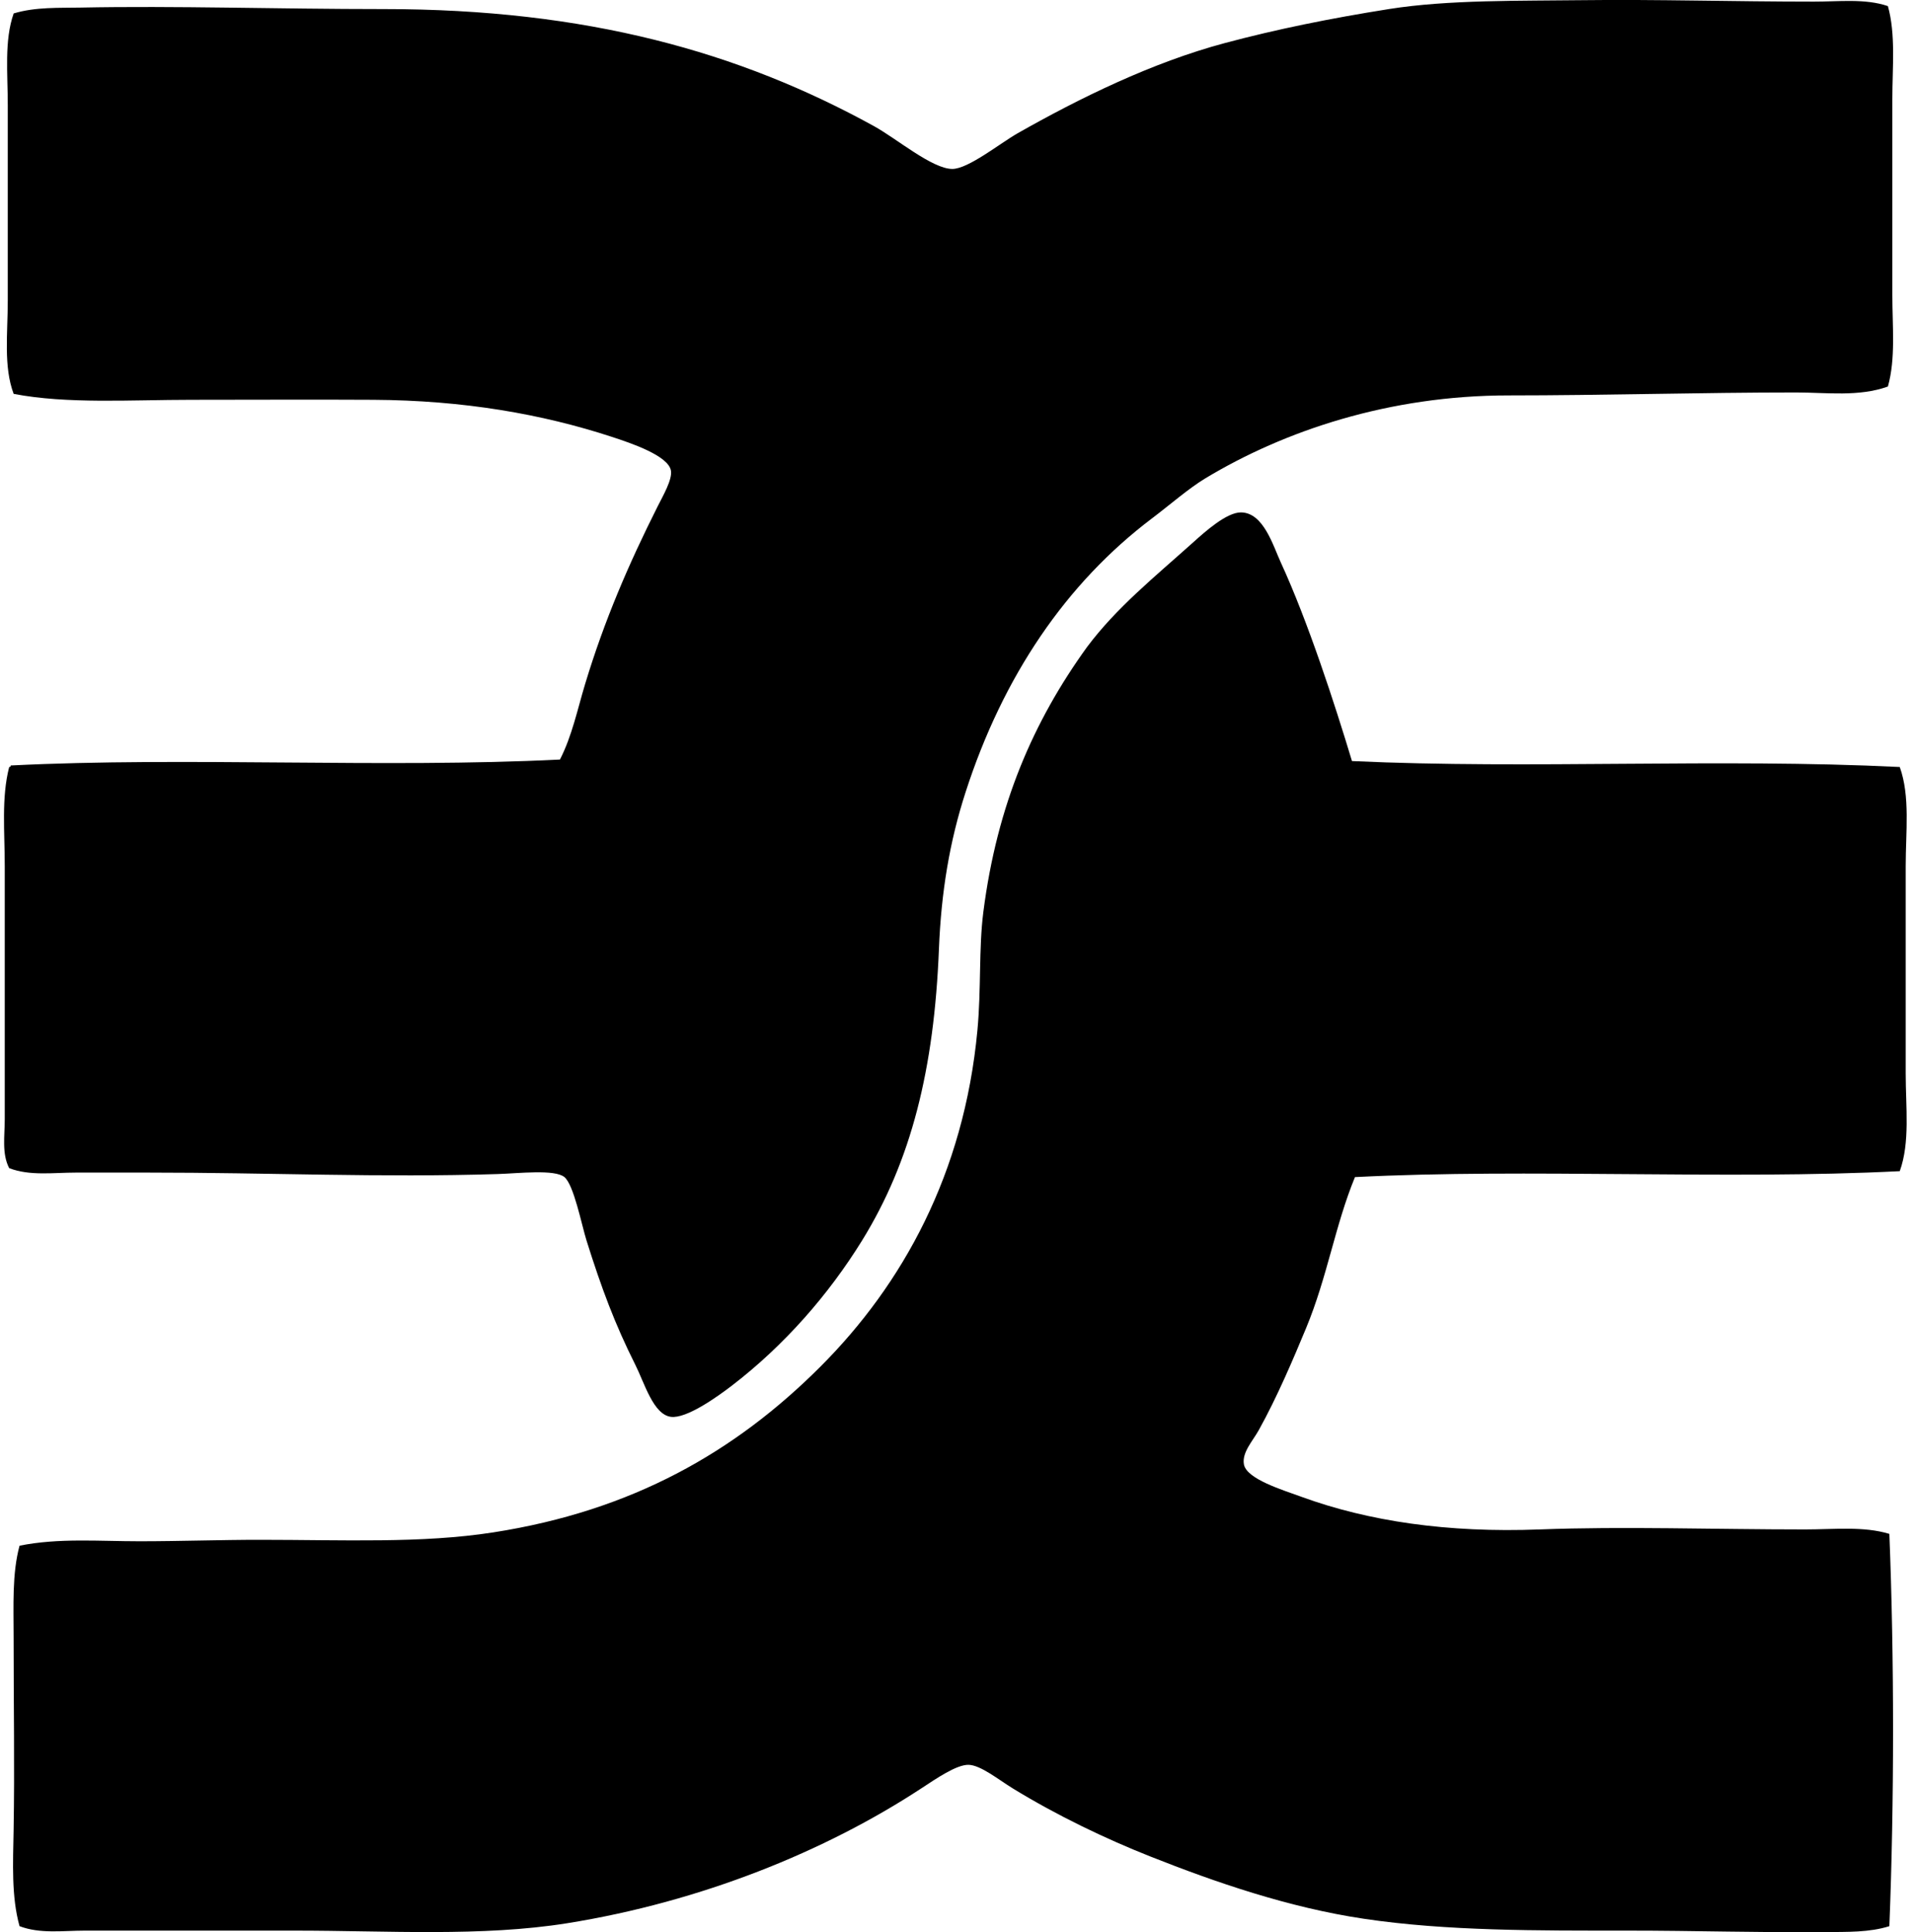 <svg xmlns="http://www.w3.org/2000/svg" width="198" height="200" fill="none" viewBox="0 0 198 200">
  <path fill="#000" fill-rule="evenodd" d="M195.402.63c.822 2.95.46 6.302.46 9.654V30.51c0 3.296.356 6.598-.46 9.5-3.035 1.085-6.355.613-9.499.613-9.825 0-20.075.306-29.728.306-12.415-.003-23.264 3.67-31.413 8.58-1.73 1.043-3.673 2.746-5.515 4.138-8.929 6.74-15.441 16.38-19.306 28.348-1.653 5.108-2.522 10.315-2.76 16.242-.495 12.418-2.862 21.929-7.967 30.188-3.424 5.538-8.004 10.816-13.483 15.016-1.573 1.205-4.69 3.415-6.284 3.216-1.827-.225-2.744-3.506-3.678-5.363-2.142-4.263-3.525-7.998-5.058-12.872-.505-1.605-1.32-5.803-2.3-6.589-1.017-.819-4.713-.377-6.894-.309-12.171.383-23.548-.154-36.316-.151H7.847c-2.323 0-4.762.365-6.895-.46-.777-1.489-.46-3.319-.46-5.058v-26.2c0-3.551-.361-7.082.46-10.265.13.027.146-.062.155-.154 18.238-.917 38.61.303 56.848-.614 1.252-2.436 1.815-5.206 2.605-7.814 1.993-6.592 4.497-12.4 7.508-18.39.552-1.1 1.516-2.75 1.38-3.678-.235-1.564-4.11-2.863-6.13-3.525-7.211-2.358-15.334-3.779-24.67-3.832-6.292-.036-12.56 0-18.846 0-6.245 0-12.87.45-18.387-.614C.35 37.956.804 34.485.804 31.115V10.89c0-3.293-.374-6.698.611-9.499C3.68.705 6.144.83 8.306.785 18.173.586 28.636.94 39.72.94 60.752.936 76.534 5.39 90.44 13.046c2.364 1.3 6.037 4.432 8.122 4.441 1.647.009 4.975-2.673 6.743-3.679 6.399-3.634 13.931-7.336 21.454-9.347 5.432-1.45 10.903-2.554 17.008-3.525 6.173-.978 13.587-.836 20.226-.92 7.188-.091 15.515.152 23.75.152 2.56.006 5.293-.341 7.66.463Z" clip-rule="evenodd"/>
  <path fill="#000" fill-rule="evenodd" d="M139.933 78.78c18.553.857 37.871-.311 56.697.614 1.089 3.026.614 6.725.614 10.264v21.455c0 3.488.463 7.122-.614 10.113-18.084.916-38.307-.306-56.388.614-2.062 5.013-2.854 10.314-5.058 15.631-1.297 3.126-3.003 7.161-4.904 10.572-.632 1.134-1.745 2.299-1.534 3.525.264 1.53 4.011 2.655 5.975 3.373 6.882 2.509 15.079 3.741 24.67 3.37 8.57-.33 18.048 0 27.429 0 3.037 0 6.063-.35 8.733.46.51 12.824.51 27.781 0 40.606-2.073.661-4.411.587-6.589.611-6.594.071-13.58-.154-20.534-.151-9.25 0-18.692.056-27.275-1.228-7.796-1.163-15.384-3.789-22.065-6.435-4.687-1.854-9.719-4.272-14.251-7.049-1.454-.889-3.344-2.429-4.596-2.45-1.249-.021-3.334 1.424-4.903 2.45-9.92 6.503-22.751 11.721-36.623 13.946-8.846 1.418-18.603.766-28.194.766H8.766c-2.228 0-4.622.353-6.743-.46-.857-3.062-.673-6.562-.614-9.962.113-6.408 0-13.05 0-19.917 0-3.267-.169-6.616.614-9.502 4.023-.816 8.238-.46 12.412-.46 4.177 0 8.42-.154 12.564-.151 8.51 0 16.642.388 24.059-.769 14.411-2.242 25.038-8.333 33.863-17.161 8.493-8.497 14.85-19.971 16.242-34.786.406-4.329.131-8.467.614-12.258 1.421-11.128 5.189-19.758 10.727-27.429 3.056-4.088 6.981-7.244 11.033-10.878 1.169-1.05 3.411-3.074 4.904-3.065 2.334.015 3.316 3.426 4.138 5.21 2.783 6.045 5.58 14.645 7.354 20.531Z" clip-rule="evenodd"/>
</svg>
